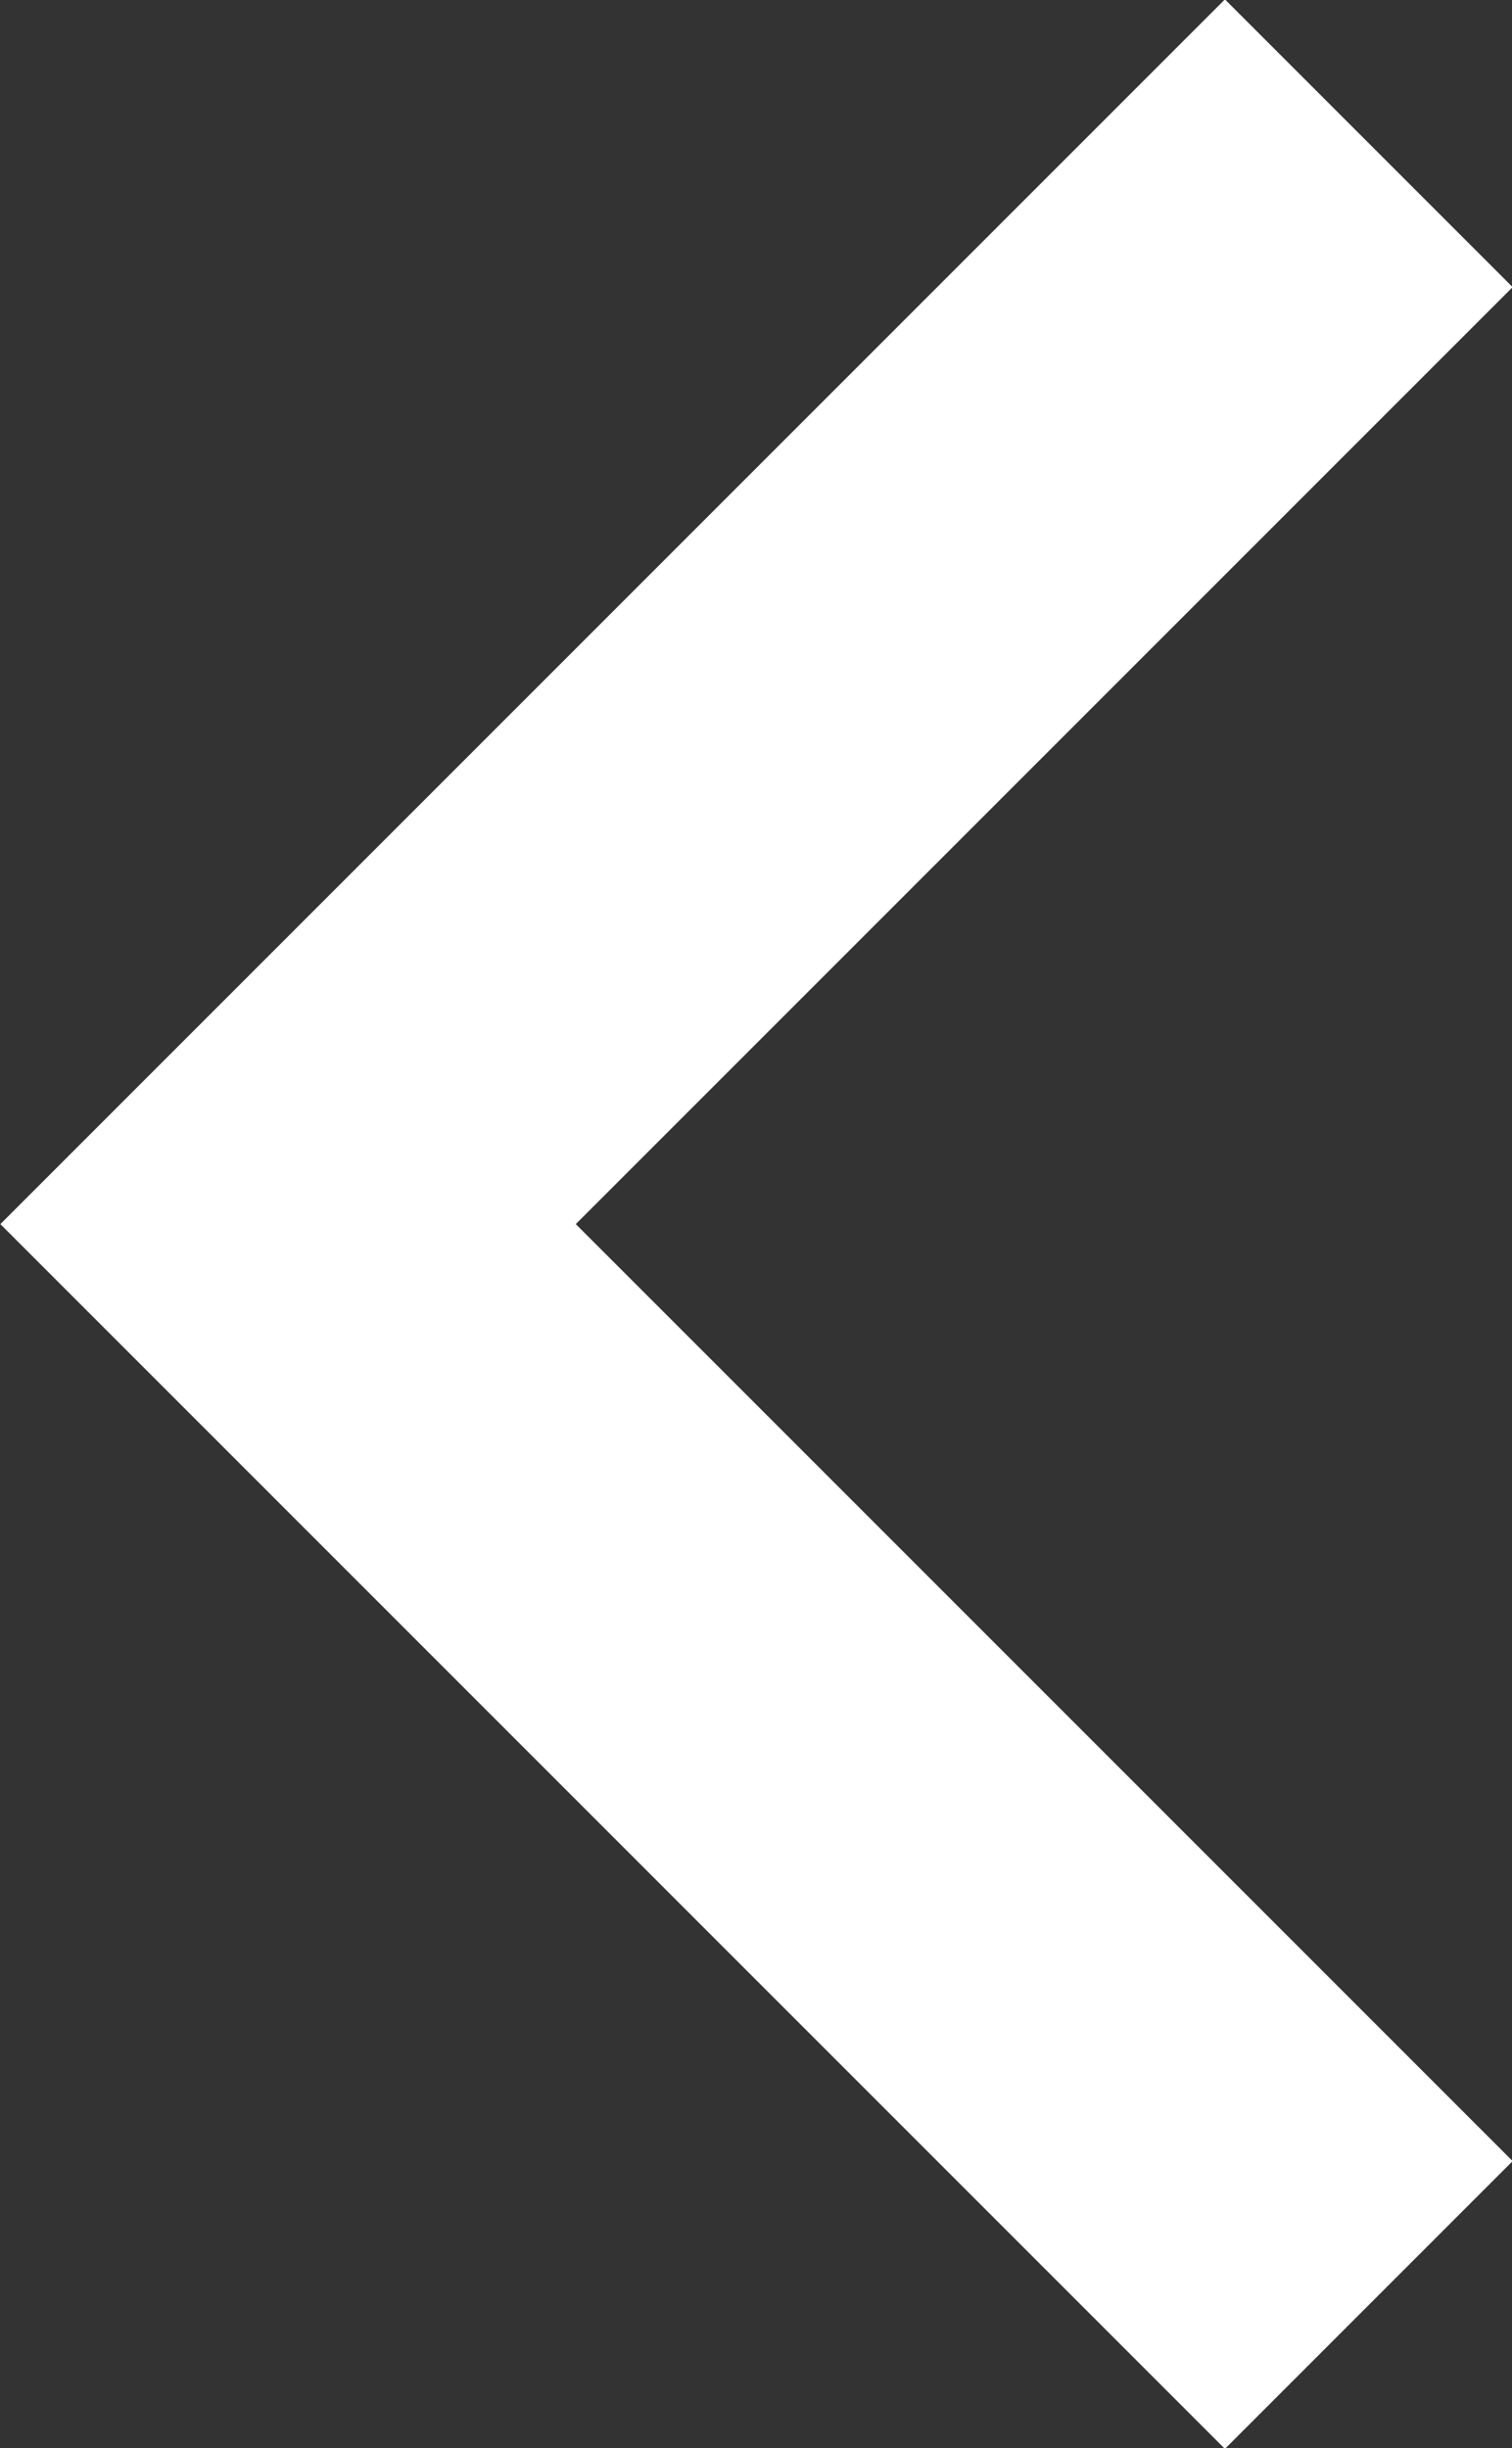 <?xml version="1.0" encoding="UTF-8"?><svg id="_레이어_2" xmlns="http://www.w3.org/2000/svg" viewBox="0 0 9.29 15.04"><rect x="0" y="0" width="9.29" height="15.04" fill="#333333" stroke="none"/><defs><style>.cls-1{fill:none;stroke:#fff;stroke-miterlimit:10;stroke-width:2.5px;}</style></defs><g id="time_icons_collection"><polyline class="cls-1" points="8.41 14.16 1.77 7.52 8.41 .88"/></g></svg>